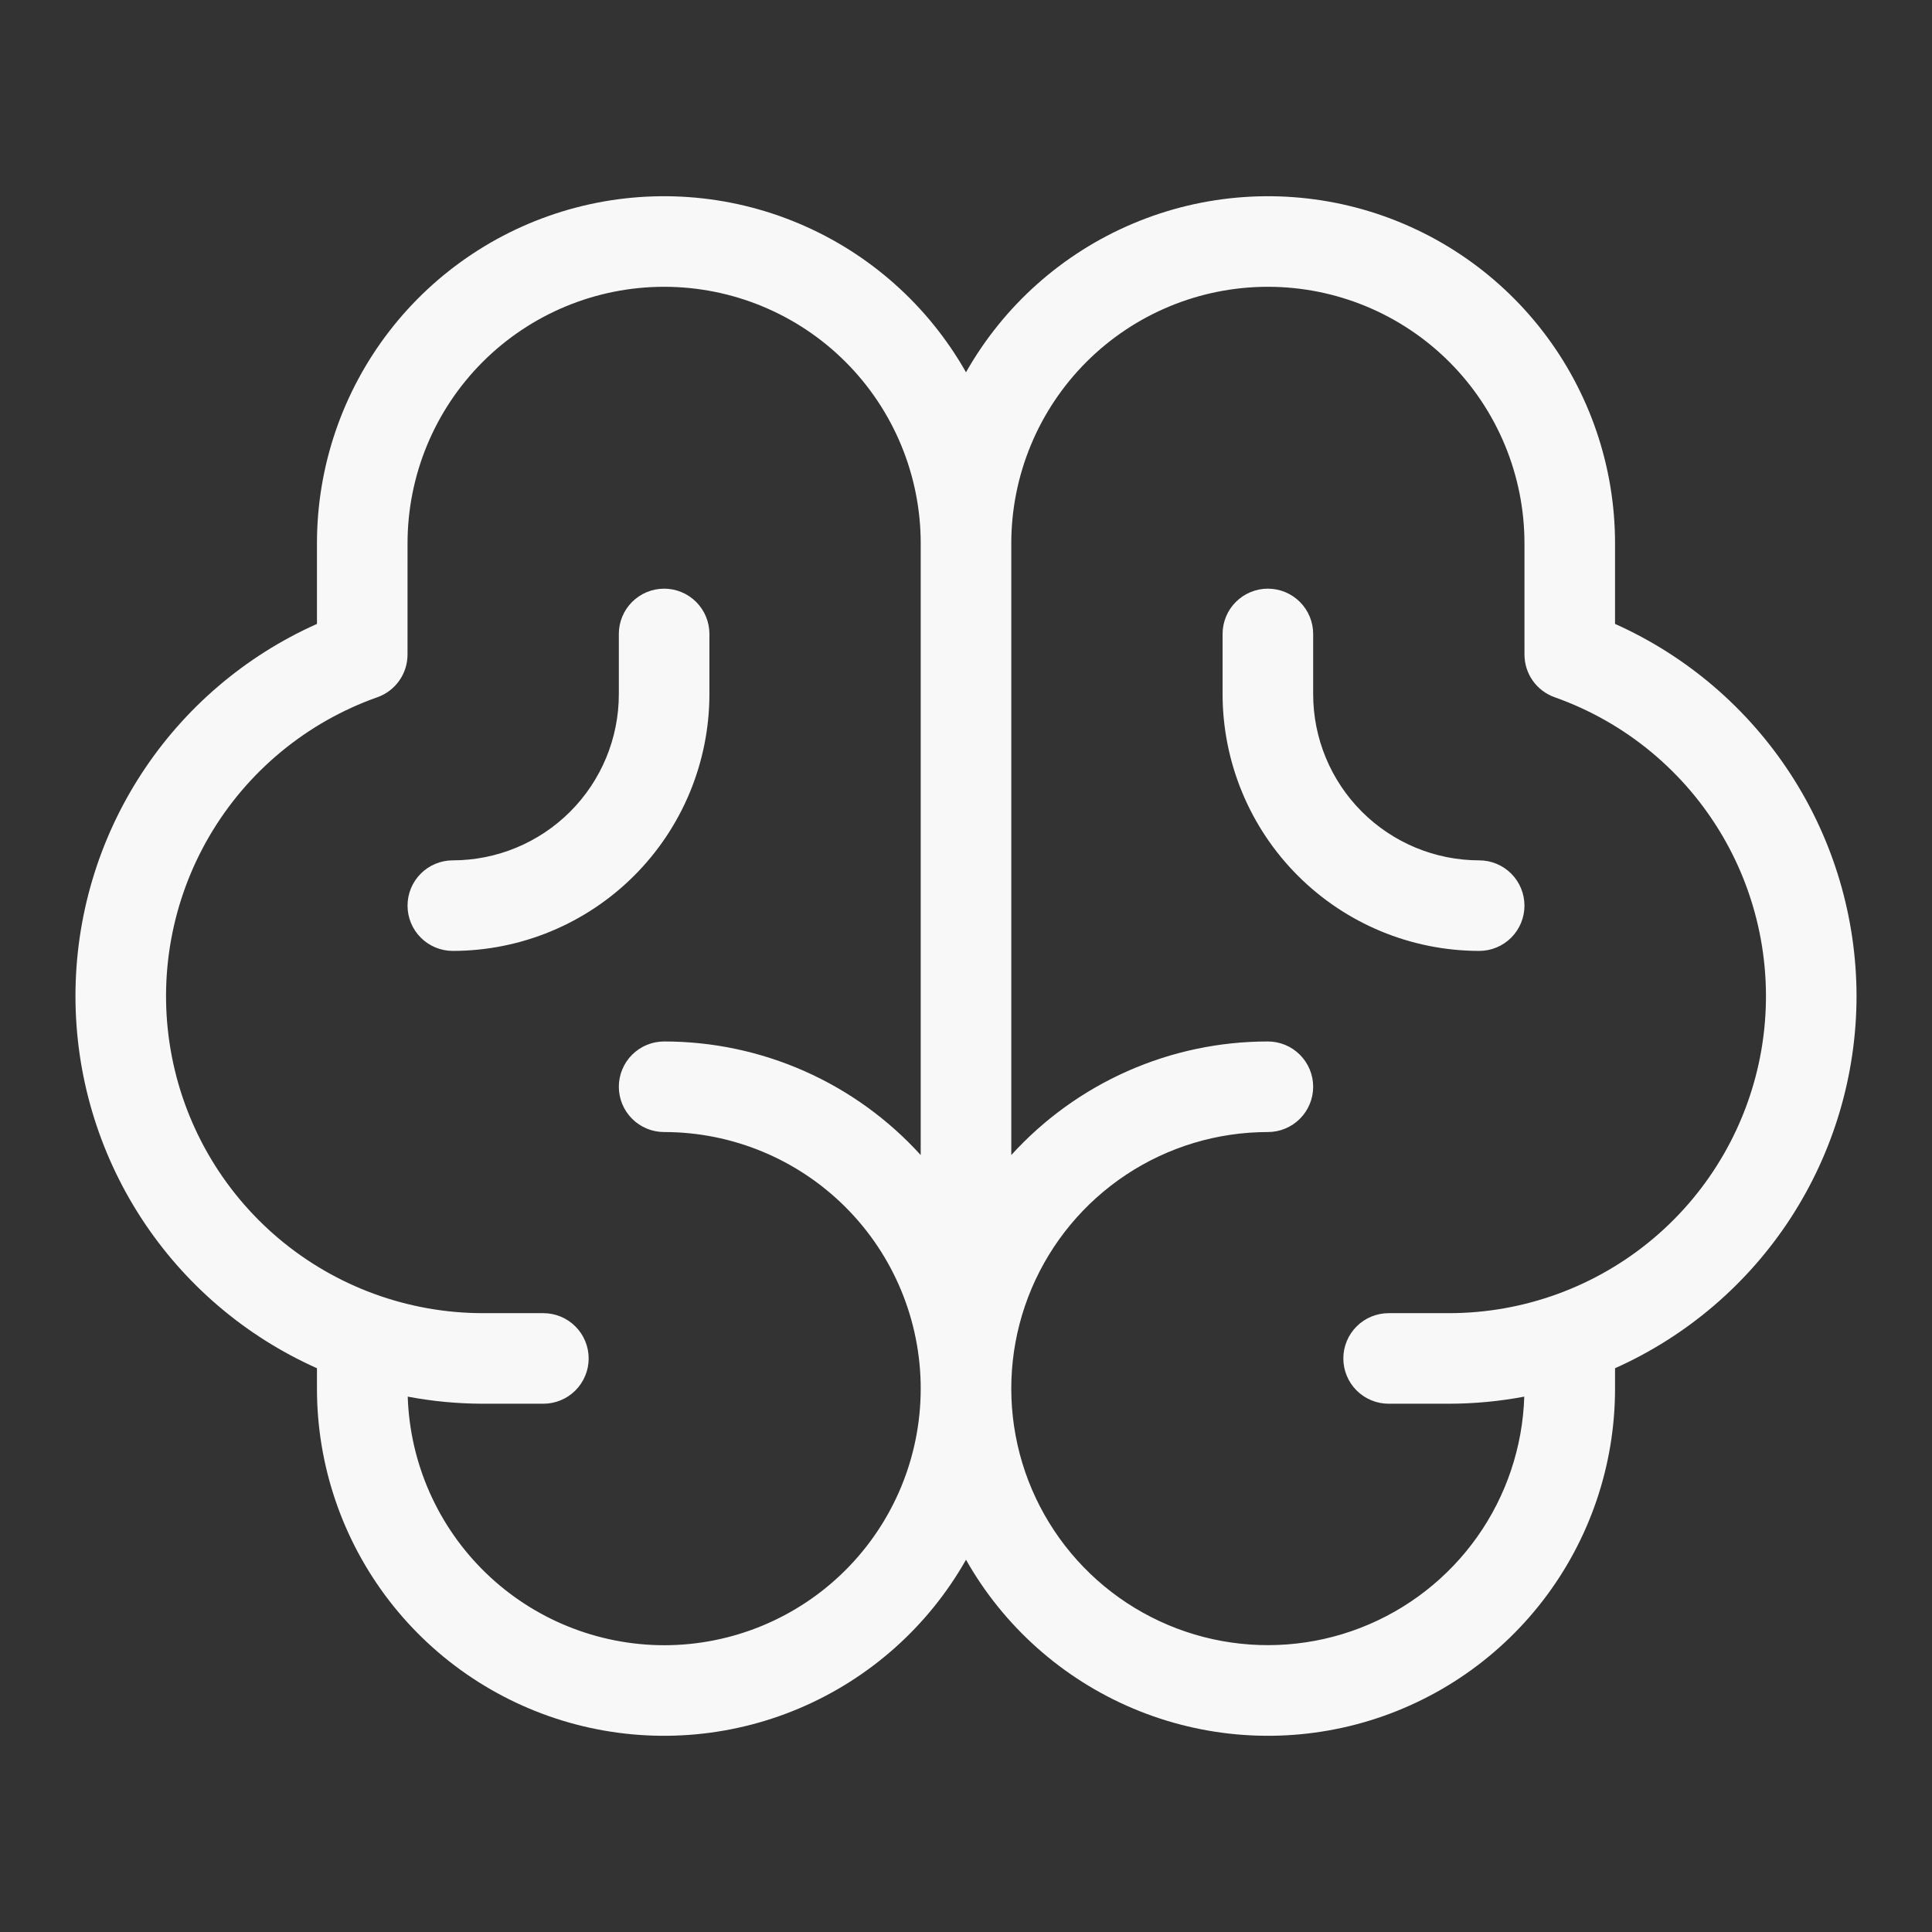 <?xml version="1.0" encoding="UTF-8"?> <svg xmlns="http://www.w3.org/2000/svg" width="104" height="104" viewBox="0 0 104 104" fill="none"><rect x="0" y="0" width="104" height="104" fill="#333333" stroke="none"/> <path d="M99.938 53.625C99.933 49.387 98.704 45.241 96.397 41.685C94.091 38.13 90.806 35.317 86.938 33.585V29.25C86.939 25.124 85.574 21.113 83.056 17.844C80.538 14.575 77.009 12.232 73.019 11.18C69.028 10.128 64.802 10.427 61 12.03C57.198 13.632 54.033 16.449 52 20.04C49.967 16.449 46.802 13.632 43 12.03C39.198 10.427 34.971 10.128 30.981 11.18C26.991 12.232 23.462 14.575 20.944 17.844C18.426 21.113 17.061 25.124 17.062 29.25V33.585C13.192 35.312 9.904 38.122 7.597 41.678C5.29 45.233 4.062 49.38 4.062 53.619C4.062 57.857 5.29 62.005 7.597 65.56C9.904 69.115 13.192 71.926 17.062 73.652V74.75C17.061 78.877 18.426 82.888 20.944 86.157C23.462 89.426 26.991 91.769 30.981 92.821C34.971 93.873 39.198 93.574 43 91.971C46.802 90.368 49.967 87.552 52 83.961C54.033 87.552 57.198 90.368 61 91.971C64.802 93.574 69.028 93.873 73.019 92.821C77.009 91.769 80.538 89.426 83.056 86.157C85.574 82.888 86.939 78.877 86.938 74.75V73.652C90.805 71.923 94.09 69.113 96.397 65.56C98.703 62.006 99.933 57.862 99.938 53.625V53.625ZM35.75 88.563C32.163 88.558 28.718 87.16 26.143 84.663C23.568 82.166 22.064 78.766 21.948 75.181C23.284 75.434 24.641 75.561 26 75.563H29.25C29.896 75.563 30.517 75.306 30.974 74.849C31.431 74.392 31.688 73.772 31.688 73.125C31.688 72.479 31.431 71.859 30.974 71.402C30.517 70.945 29.896 70.688 29.25 70.688H26C21.975 70.687 18.079 69.263 15.002 66.669C11.925 64.074 9.864 60.475 9.184 56.508C8.503 52.541 9.247 48.461 11.283 44.988C13.319 41.516 16.517 38.876 20.312 37.533C20.787 37.365 21.199 37.054 21.49 36.643C21.781 36.231 21.937 35.739 21.937 35.235L21.938 29.25C21.938 25.587 23.393 22.074 25.983 19.483C28.573 16.893 32.087 15.438 35.75 15.438C39.413 15.438 42.927 16.893 45.517 19.483C48.107 22.074 49.562 25.587 49.562 29.25V62.177C47.814 60.251 45.682 58.711 43.303 57.658C40.924 56.605 38.352 56.062 35.75 56.063C35.103 56.063 34.484 56.32 34.026 56.777C33.569 57.234 33.312 57.854 33.312 58.5C33.312 59.147 33.569 59.767 34.026 60.224C34.484 60.681 35.103 60.938 35.75 60.938C39.413 60.938 42.927 62.393 45.517 64.984C48.107 67.574 49.562 71.087 49.562 74.75C49.562 78.414 48.107 81.927 45.517 84.517C42.927 87.108 39.413 88.563 35.75 88.563V88.563ZM78 70.688H74.75C74.103 70.688 73.484 70.945 73.026 71.402C72.569 71.859 72.312 72.479 72.312 73.125C72.312 73.772 72.569 74.392 73.026 74.849C73.484 75.306 74.103 75.563 74.75 75.563H78C79.359 75.561 80.716 75.434 82.052 75.181C81.966 77.893 81.085 80.52 79.516 82.734C77.947 84.947 75.761 86.65 73.231 87.629C70.701 88.608 67.938 88.819 65.288 88.238C62.638 87.656 60.218 86.307 58.33 84.359C56.442 82.41 55.169 79.949 54.672 77.282C54.174 74.615 54.473 71.86 55.531 69.362C56.589 66.864 58.36 64.733 60.622 63.234C62.884 61.736 65.537 60.938 68.25 60.938C68.897 60.938 69.516 60.681 69.974 60.224C70.431 59.767 70.688 59.147 70.688 58.5C70.688 57.854 70.431 57.234 69.974 56.777C69.516 56.32 68.897 56.063 68.25 56.063C65.648 56.062 63.076 56.605 60.697 57.658C58.318 58.711 56.186 60.251 54.438 62.177V29.25C54.438 25.587 55.893 22.074 58.483 19.483C61.073 16.893 64.587 15.438 68.25 15.438C71.913 15.438 75.427 16.893 78.017 19.483C80.607 22.074 82.062 25.587 82.062 29.25L82.063 35.235C82.063 35.739 82.219 36.231 82.51 36.643C82.801 37.054 83.213 37.365 83.688 37.533C87.483 38.876 90.681 41.516 92.717 44.988C94.754 48.461 95.497 52.541 94.817 56.508C94.136 60.475 92.075 64.074 88.998 66.669C85.921 69.263 82.025 70.687 78 70.688V70.688ZM24.375 51.188C23.729 51.188 23.108 50.931 22.651 50.474C22.194 50.017 21.938 49.397 21.938 48.75C21.938 48.104 22.194 47.484 22.651 47.027C23.108 46.57 23.729 46.313 24.375 46.313C26.744 46.31 29.016 45.368 30.692 43.692C32.367 42.017 33.31 39.745 33.312 37.375V34.125C33.312 33.479 33.569 32.859 34.026 32.402C34.484 31.945 35.103 31.688 35.75 31.688C36.397 31.688 37.017 31.945 37.474 32.402C37.931 32.859 38.188 33.479 38.188 34.125V37.375C38.183 41.037 36.727 44.548 34.137 47.138C31.548 49.727 28.037 51.184 24.375 51.188V51.188ZM82.062 48.75C82.062 49.397 81.806 50.017 81.349 50.474C80.891 50.931 80.272 51.188 79.625 51.188C75.963 51.184 72.452 49.727 69.863 47.138C67.273 44.548 65.817 41.037 65.812 37.375V34.125C65.812 33.479 66.069 32.859 66.526 32.402C66.984 31.945 67.603 31.688 68.25 31.688C68.897 31.688 69.516 31.945 69.974 32.402C70.431 32.859 70.688 33.479 70.688 34.125V37.375C70.69 39.745 71.633 42.017 73.308 43.692C74.984 45.368 77.255 46.31 79.625 46.313C80.272 46.313 80.891 46.57 81.349 47.027C81.806 47.484 82.062 48.104 82.062 48.75Z" fill="#F8F8F8"></path> </svg> 